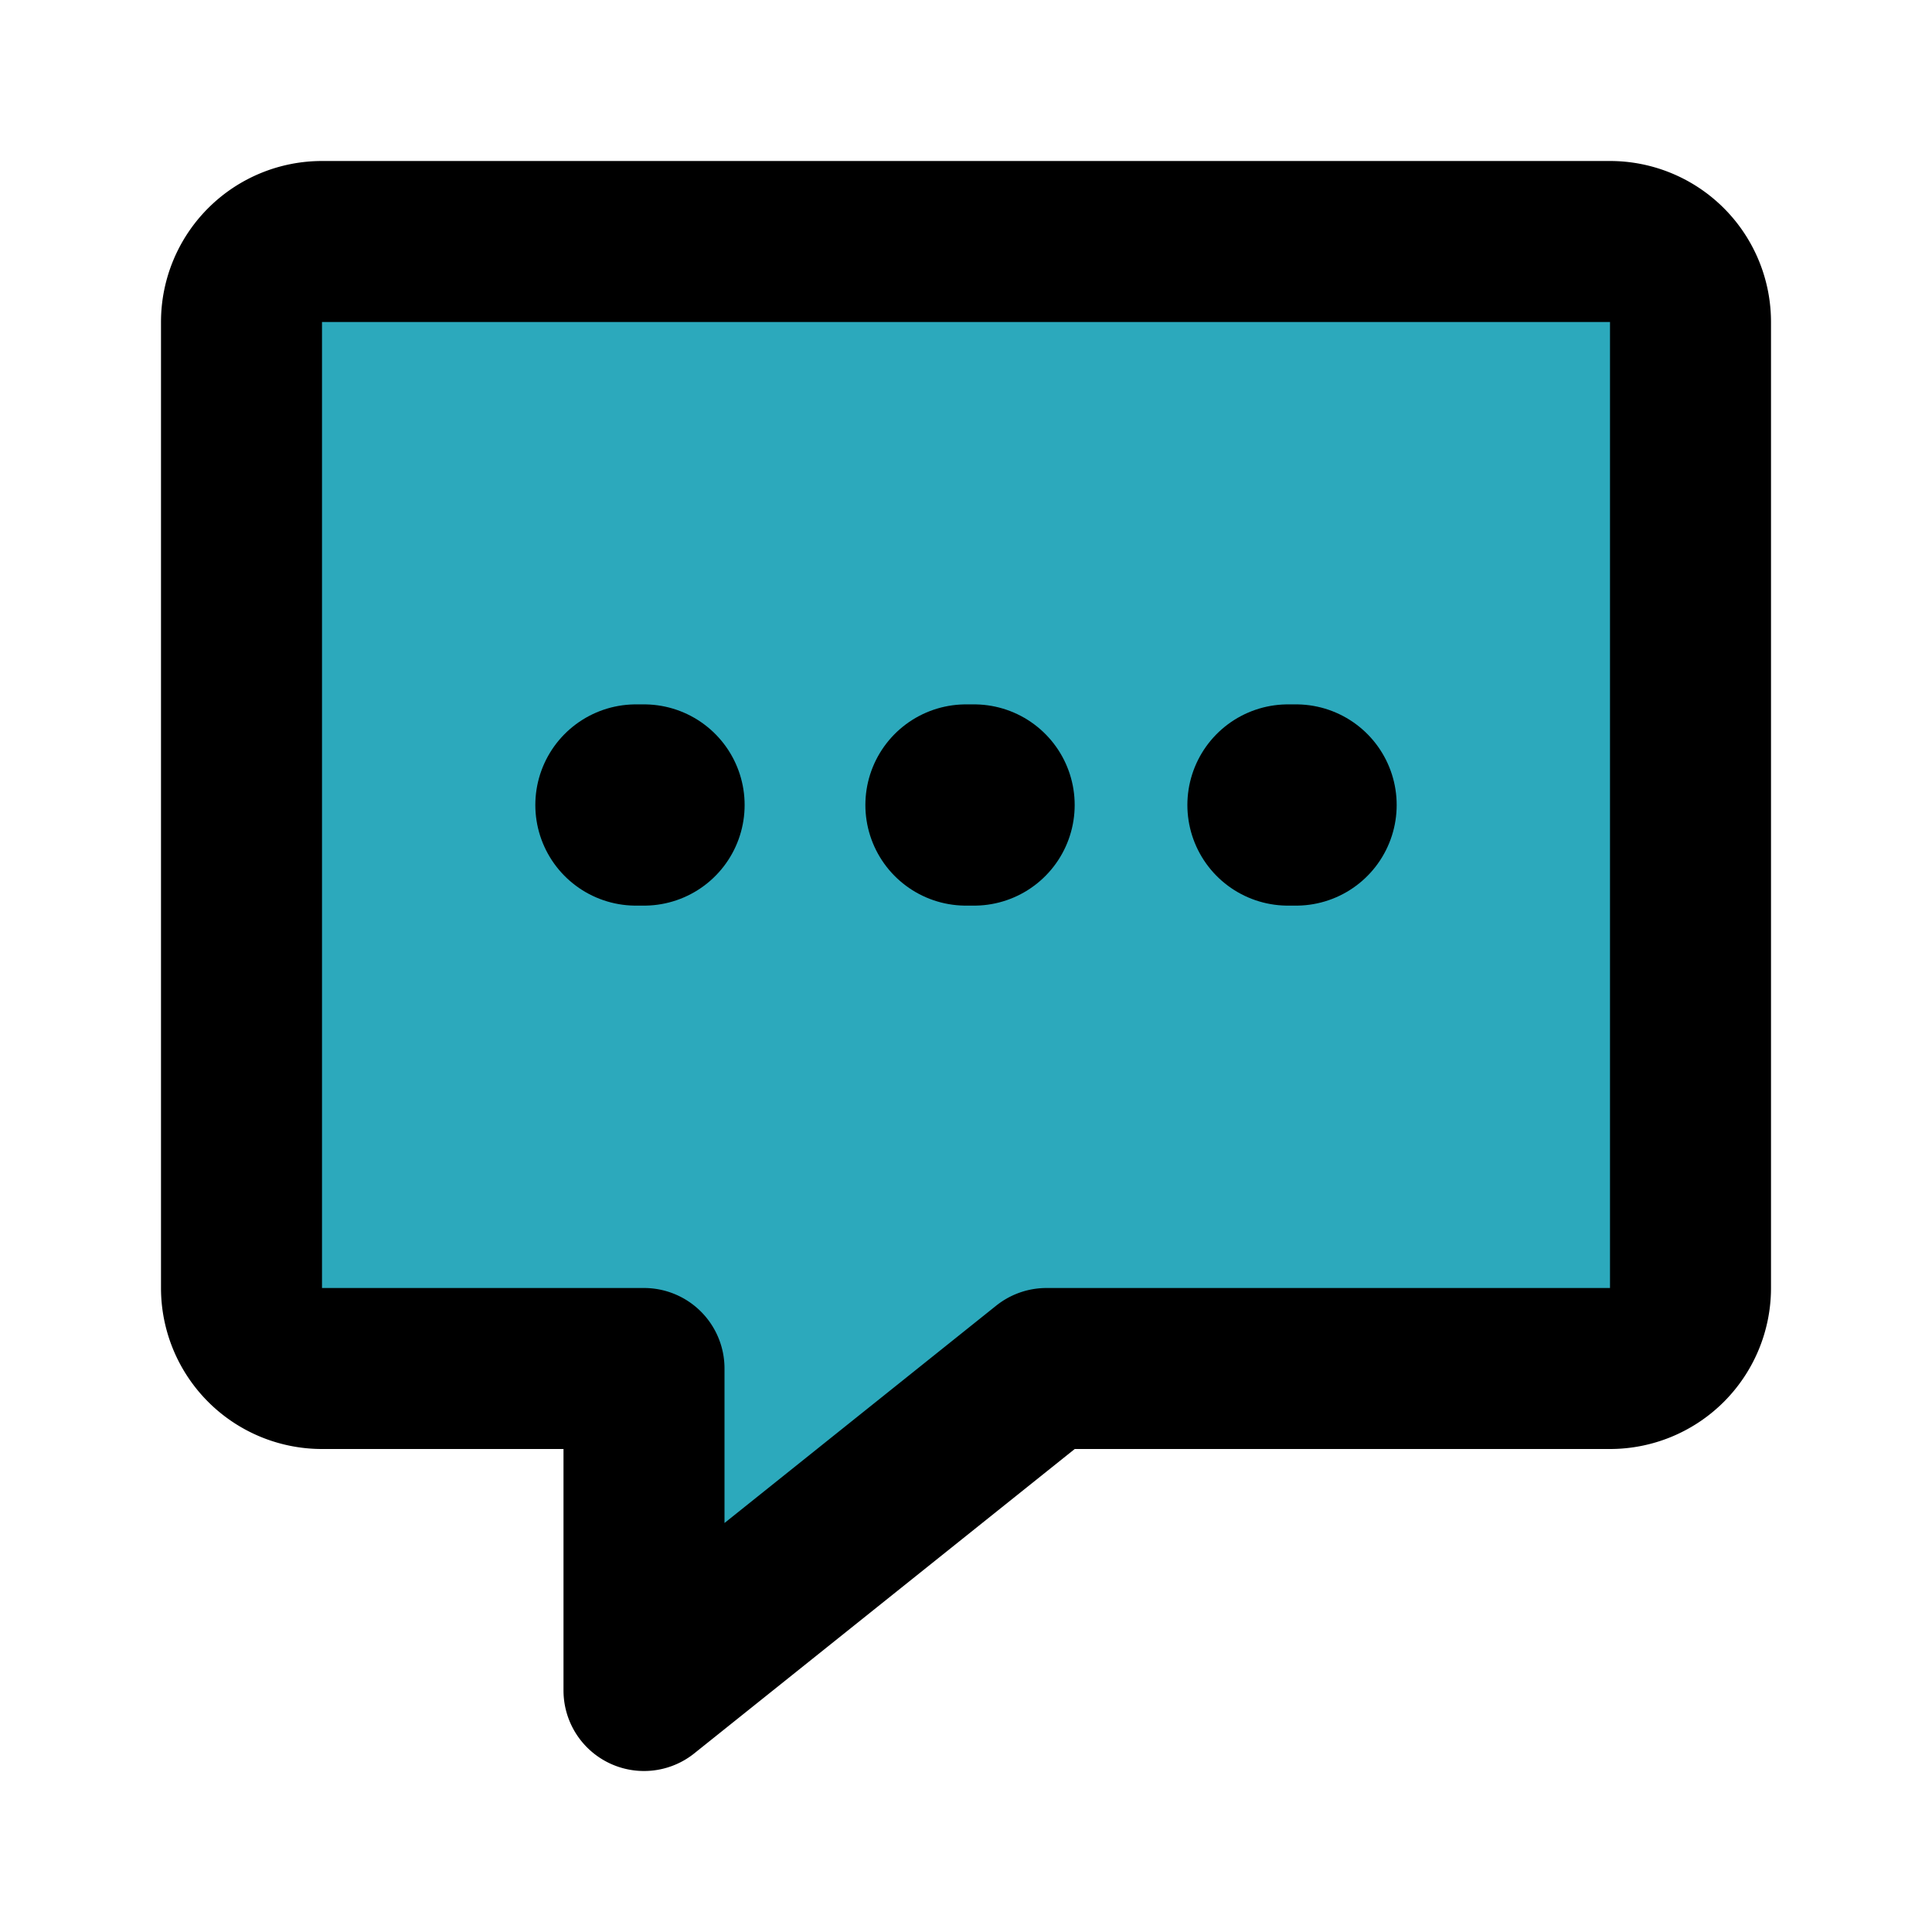 <?xml version="1.0" encoding="utf-8"?><!-- Скачано с сайта svg4.ru / Downloaded from svg4.ru -->
<svg fill="#000000" width="800px" height="800px" viewBox="0 0 24 24" id="chat-alt-5" data-name="Flat Line" xmlns="http://www.w3.org/2000/svg" class="icon flat-line"><path id="secondary" d="M21,4V16a1,1,0,0,1-1,1H13L8,21V17H4a1,1,0,0,1-1-1V4A1,1,0,0,1,4,3H20A1,1,0,0,1,21,4Z" style="fill: rgb(44, 169, 188); stroke-width: 2;"></path><path id="primary-upstroke" d="M12,10h.1M7.9,10H8m8,0h.1" style="fill: none; stroke: rgb(0, 0, 0); stroke-linecap: round; stroke-linejoin: round; stroke-width: 2.5;"></path><path id="primary" d="M21,4V16a1,1,0,0,1-1,1H13L8,21V17H4a1,1,0,0,1-1-1V4A1,1,0,0,1,4,3H20A1,1,0,0,1,21,4Z" style="fill: none; stroke: rgb(0, 0, 0); stroke-linecap: round; stroke-linejoin: round; stroke-width: 2;"></path></svg>